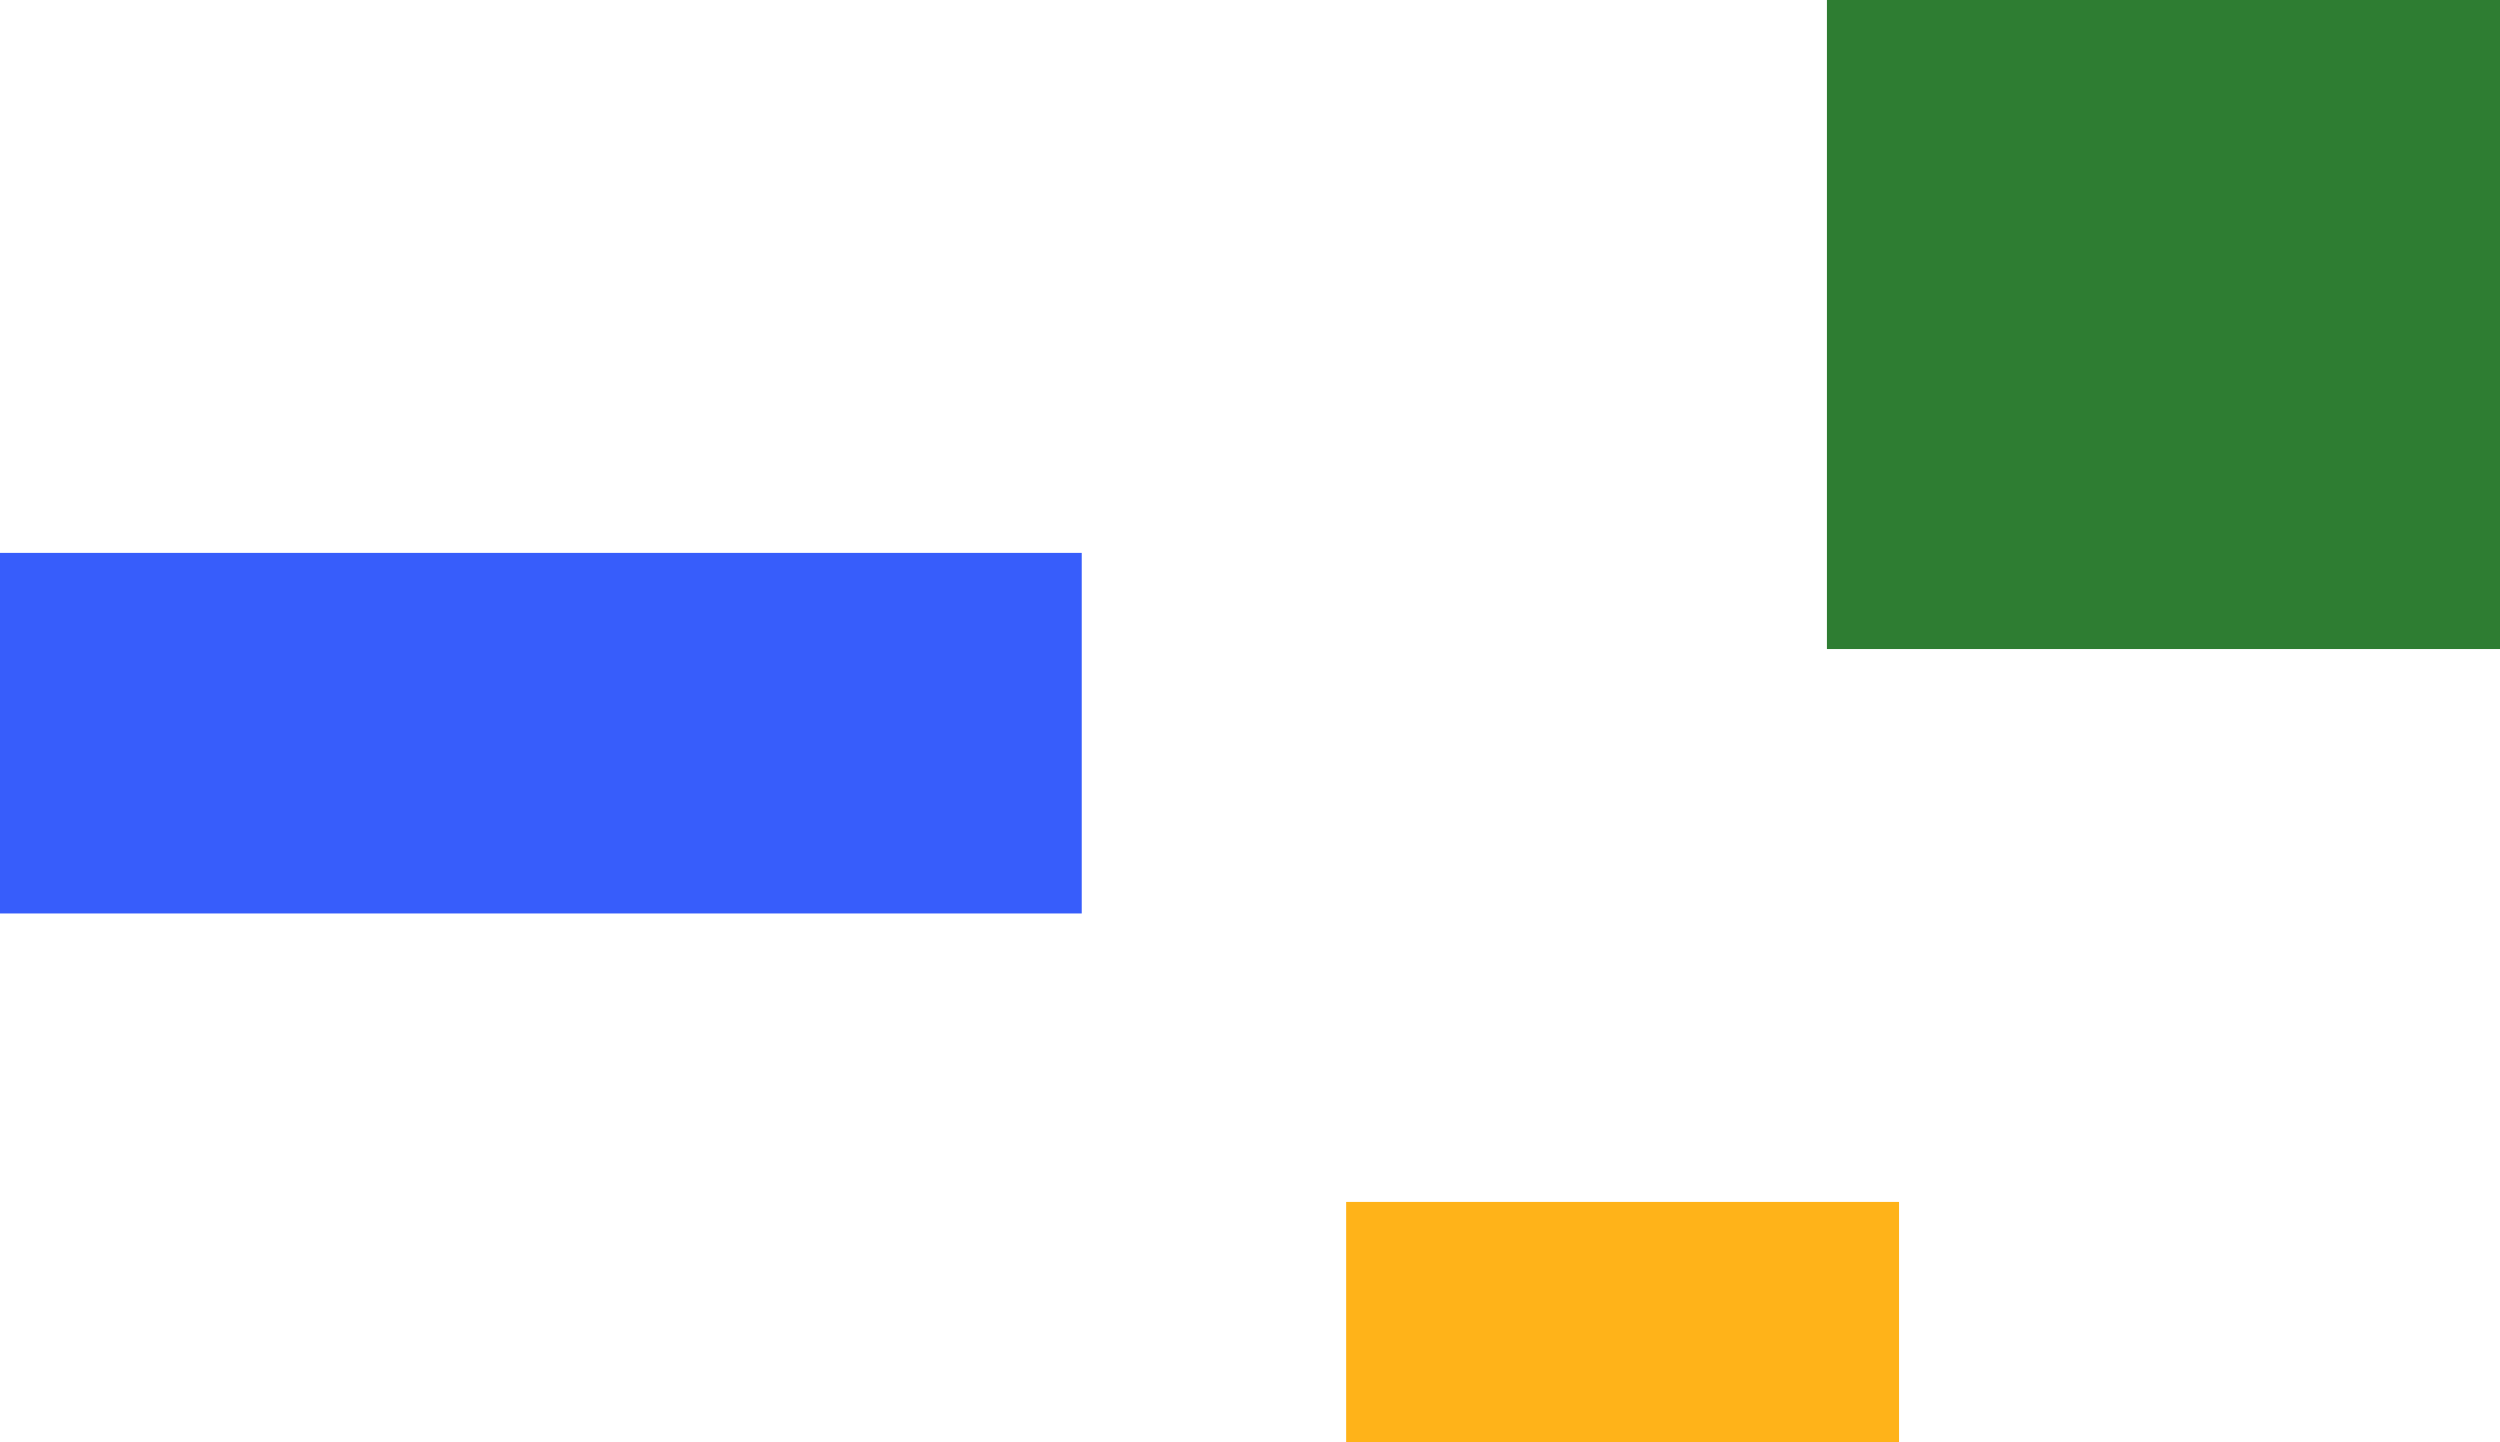 <svg width="104" height="60" viewBox="0 0 104 60" fill="none" xmlns="http://www.w3.org/2000/svg">
<rect x="76" width="28" height="27" fill="#2E7D32"/>
<rect y="23" width="45" height="15" fill="#375DFB"/>
<rect x="56" y="50" width="23" height="10" fill="#FFB319"/>
</svg>
